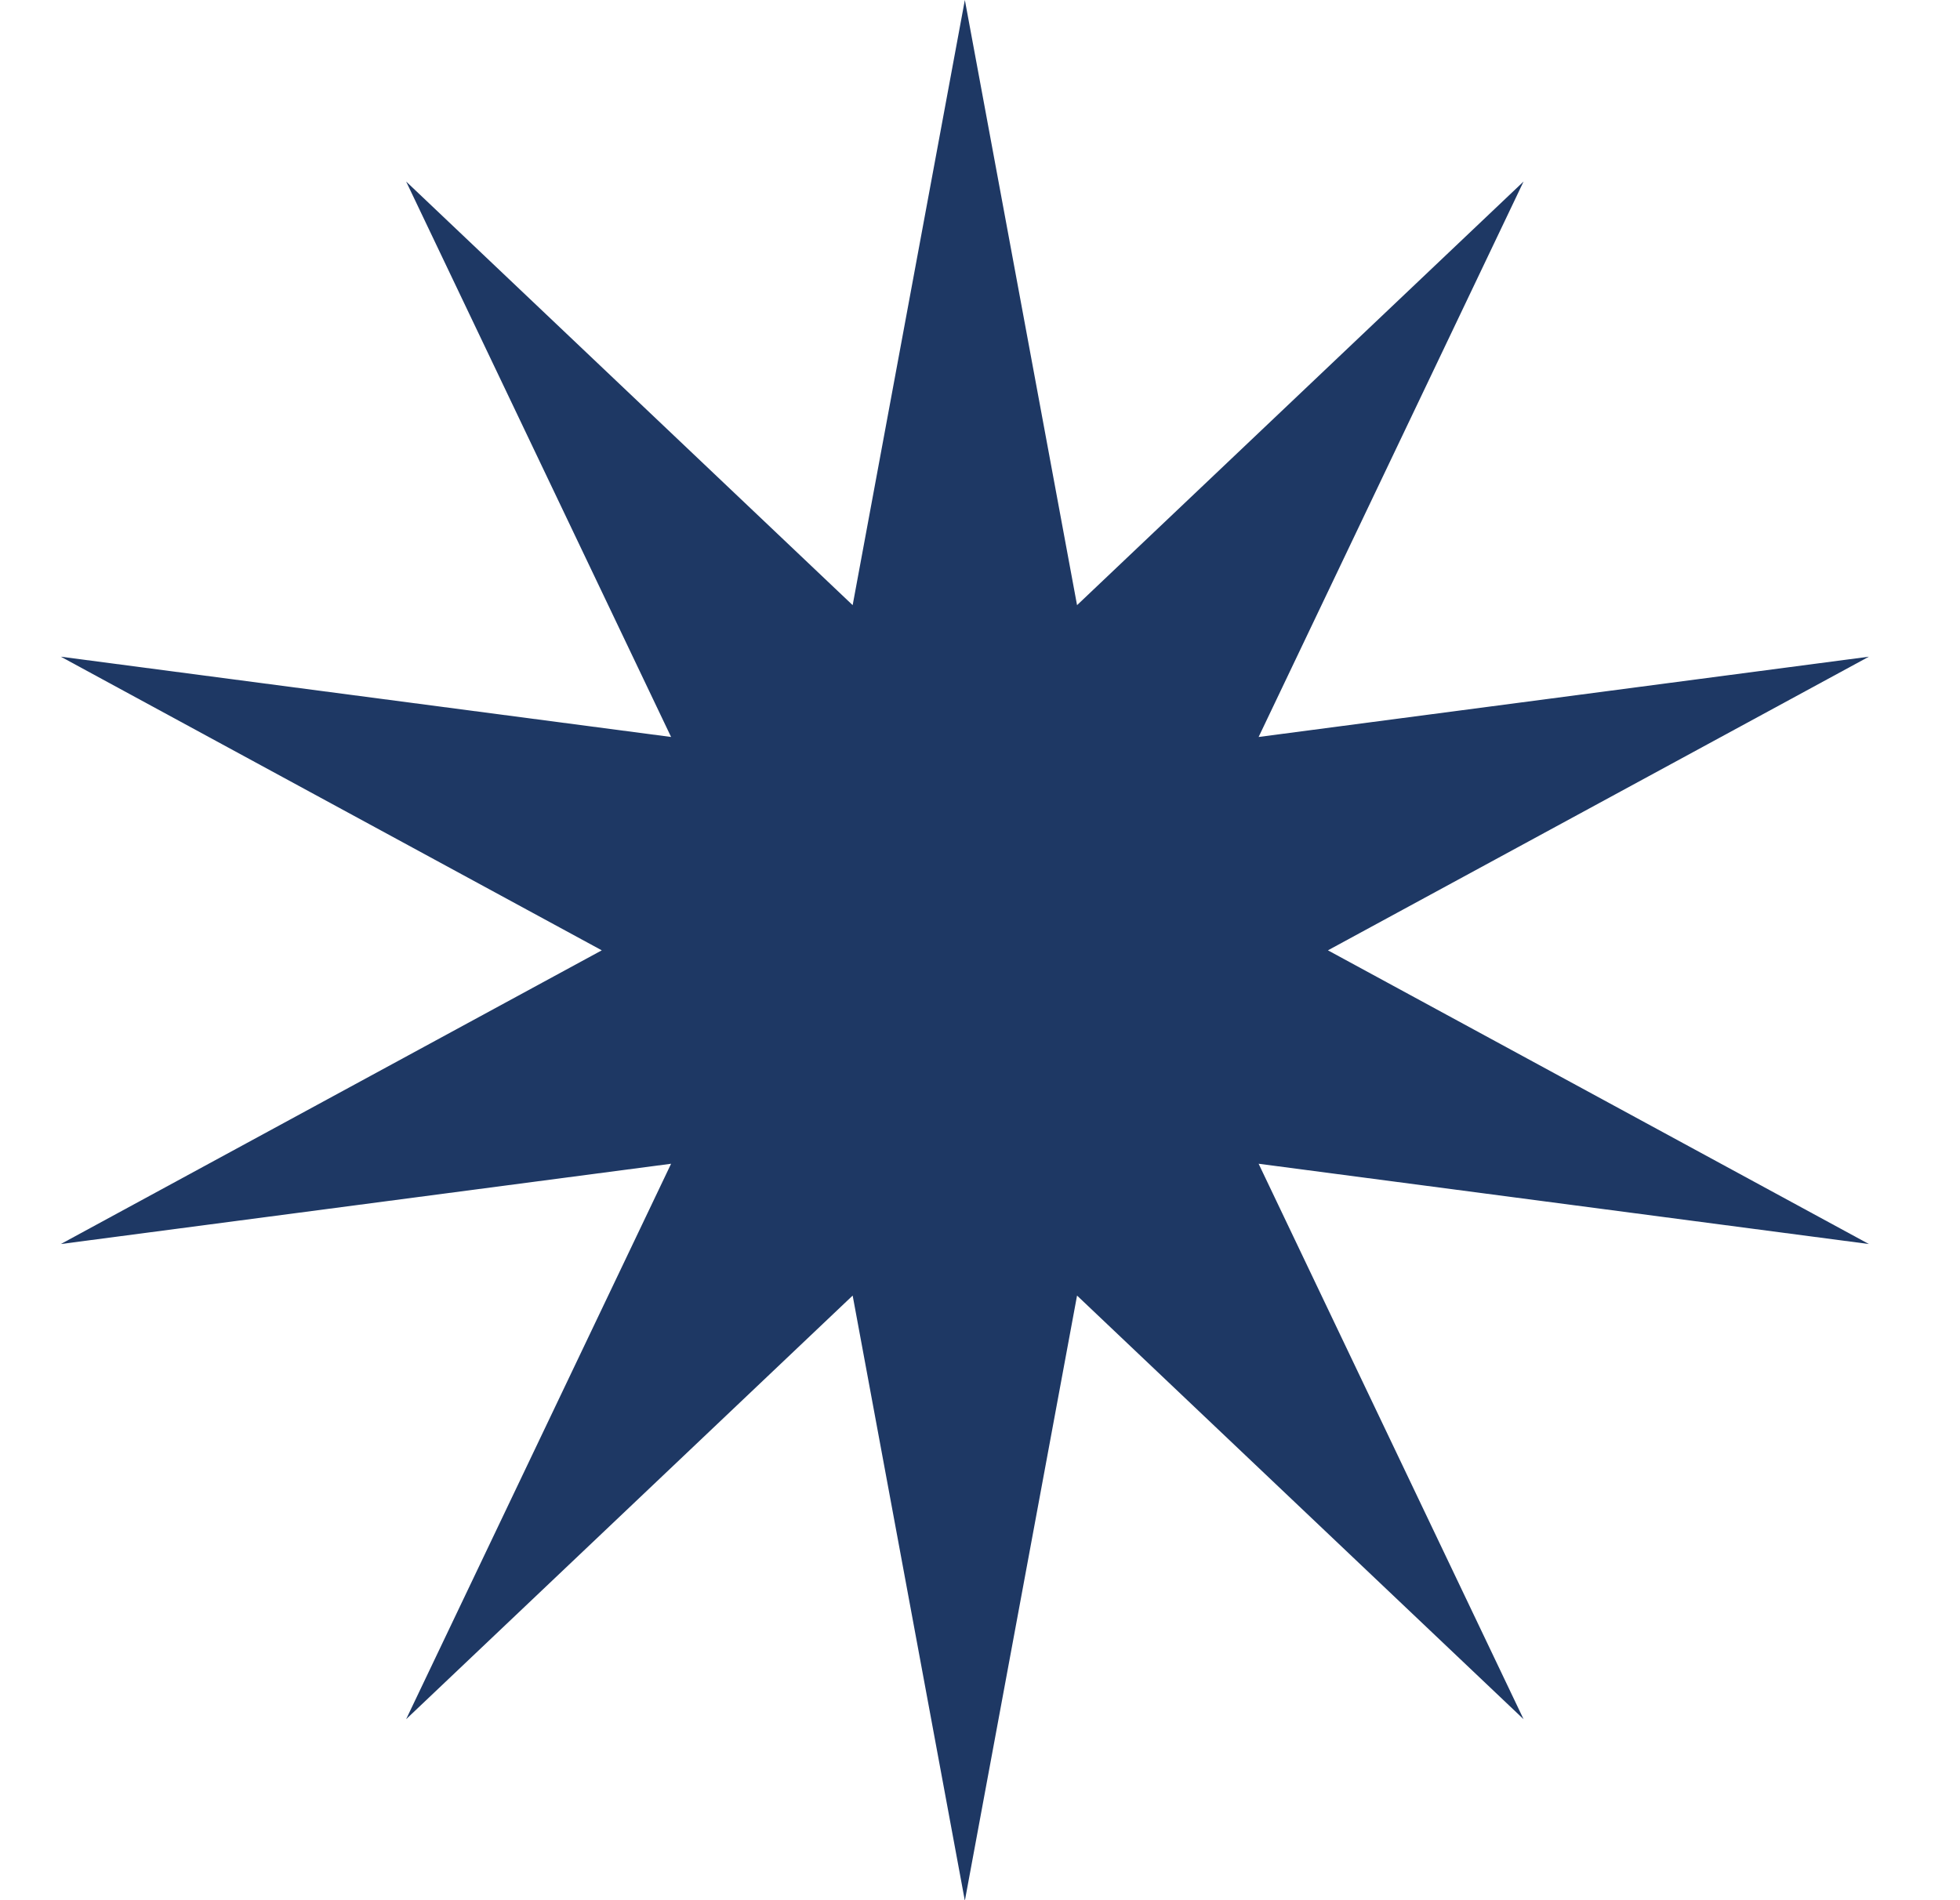 <svg xmlns="http://www.w3.org/2000/svg" fill="none" viewBox="0 0 33 32" height="32" width="33">
<g clip-path="url(#clip0_80_5876)">
<g clip-path="url(#clip1_80_5876)">
<path fill="#1E3864" d="M16.245 0L18.134 10.191L25.652 3.057L21.191 12.411L31.466 11.059L22.358 16.004L31.466 20.95L21.191 19.598L25.652 28.952L18.134 21.818L16.245 32.009L14.356 21.818L6.838 28.952L11.299 19.598L1.024 20.95L10.132 16.004L1.024 11.059L11.299 12.411L6.838 3.057L14.356 10.191L16.245 0Z"></path>
</g>
</g>
<defs>
<clipPath id="clip0_80_5876">
<rect transform="translate(0.117)" fill="white" height="32.009" width="32.009"></rect>
</clipPath>
<clipPath id="clip1_80_5876">
<rect transform="translate(0.117 -0.5)" fill="white" height="33.009" width="32.009"></rect>
</clipPath>
</defs>
</svg>
